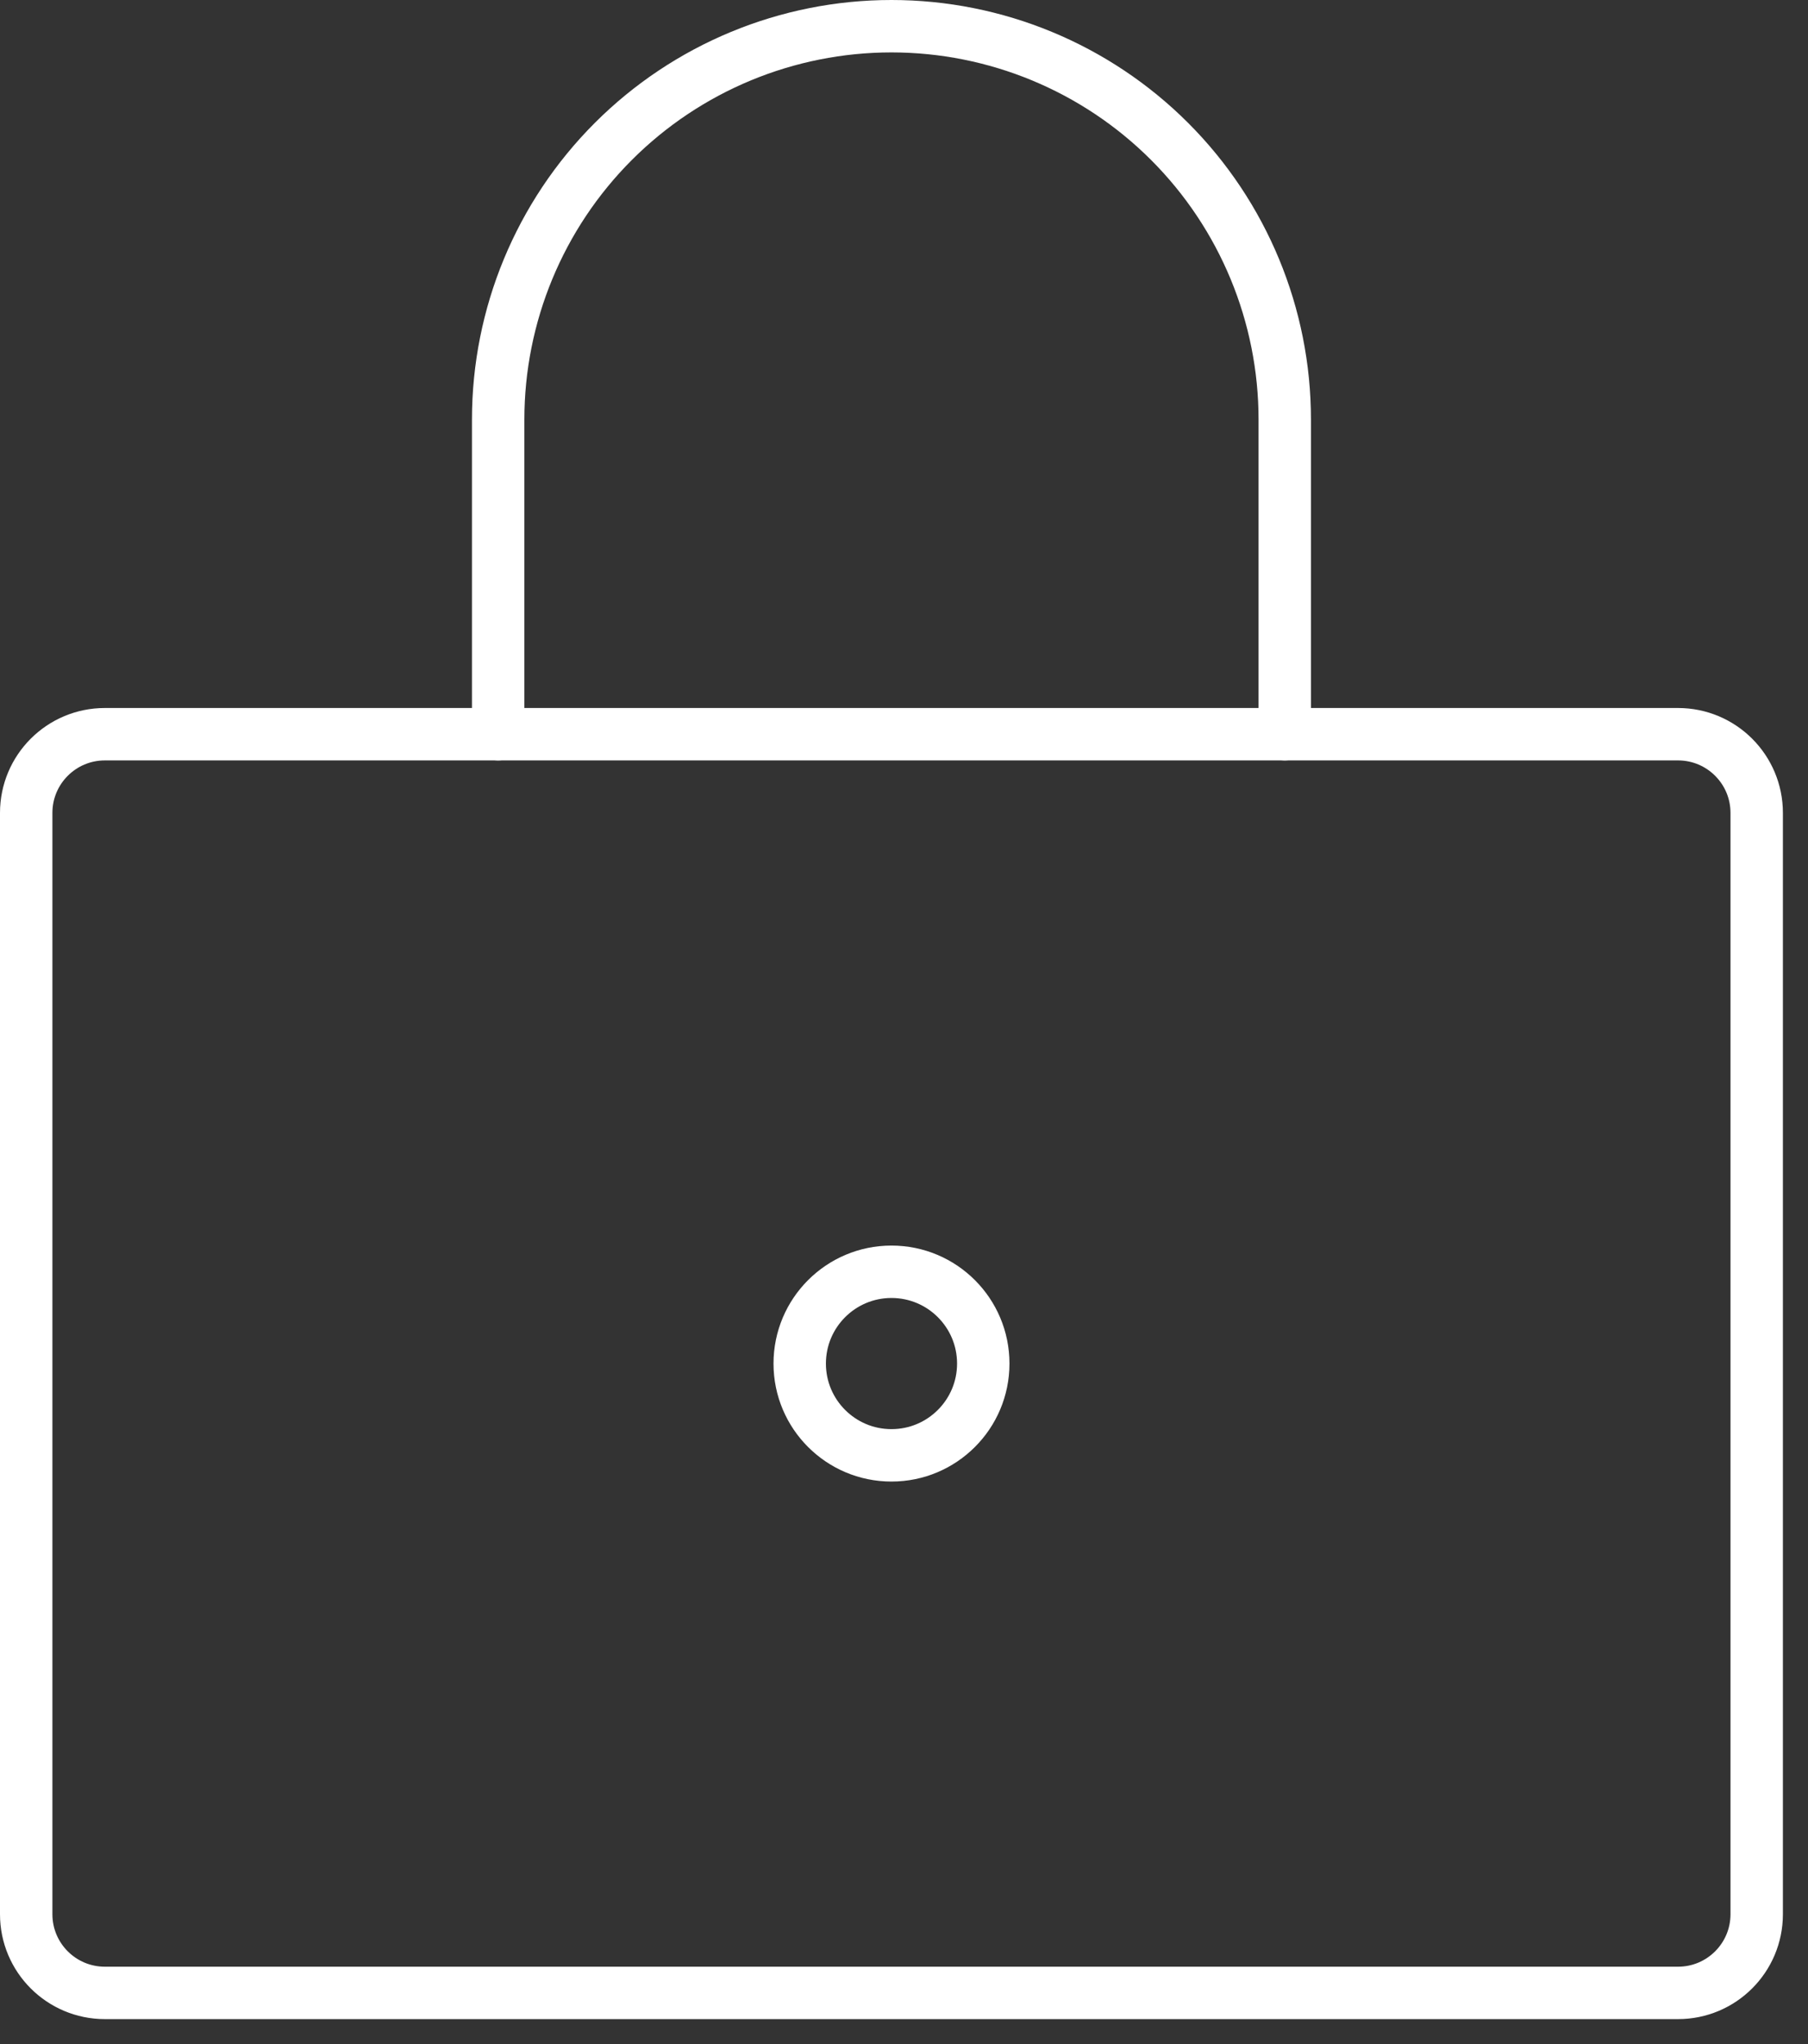 <svg width="69" height="78" viewBox="0 0 69 78" fill="none" xmlns="http://www.w3.org/2000/svg">
<rect x="0" y="0" width="69" height="78" fill="#333333" stroke="none"/>
<path d="M64.04 28.017H4.002C2.344 28.017 1 29.361 1 31.019V73.046C1 74.704 2.344 76.048 4.002 76.048H64.04C65.698 76.048 67.042 74.704 67.042 73.046V31.019C67.042 29.361 65.698 28.017 64.04 28.017Z" stroke="white" stroke-width="2" stroke-linecap="round" stroke-linejoin="round"/>
<path d="M37.525 52.033C37.525 53.967 35.957 55.535 34.022 55.535C32.088 55.535 30.52 53.967 30.52 52.033C30.52 50.098 32.088 48.53 34.022 48.53C35.957 48.53 37.525 50.098 37.525 52.033Z" stroke="white" stroke-width="2"/>
<path d="M19.012 28.017V16.01C19.012 12.029 20.593 8.211 23.408 5.396C26.223 2.581 30.041 1 34.021 1C38.002 1 41.82 2.581 44.635 5.396C47.45 8.211 49.031 12.029 49.031 16.01V28.017" stroke="white" stroke-width="2" stroke-linecap="round" stroke-linejoin="round"/>
</svg>
